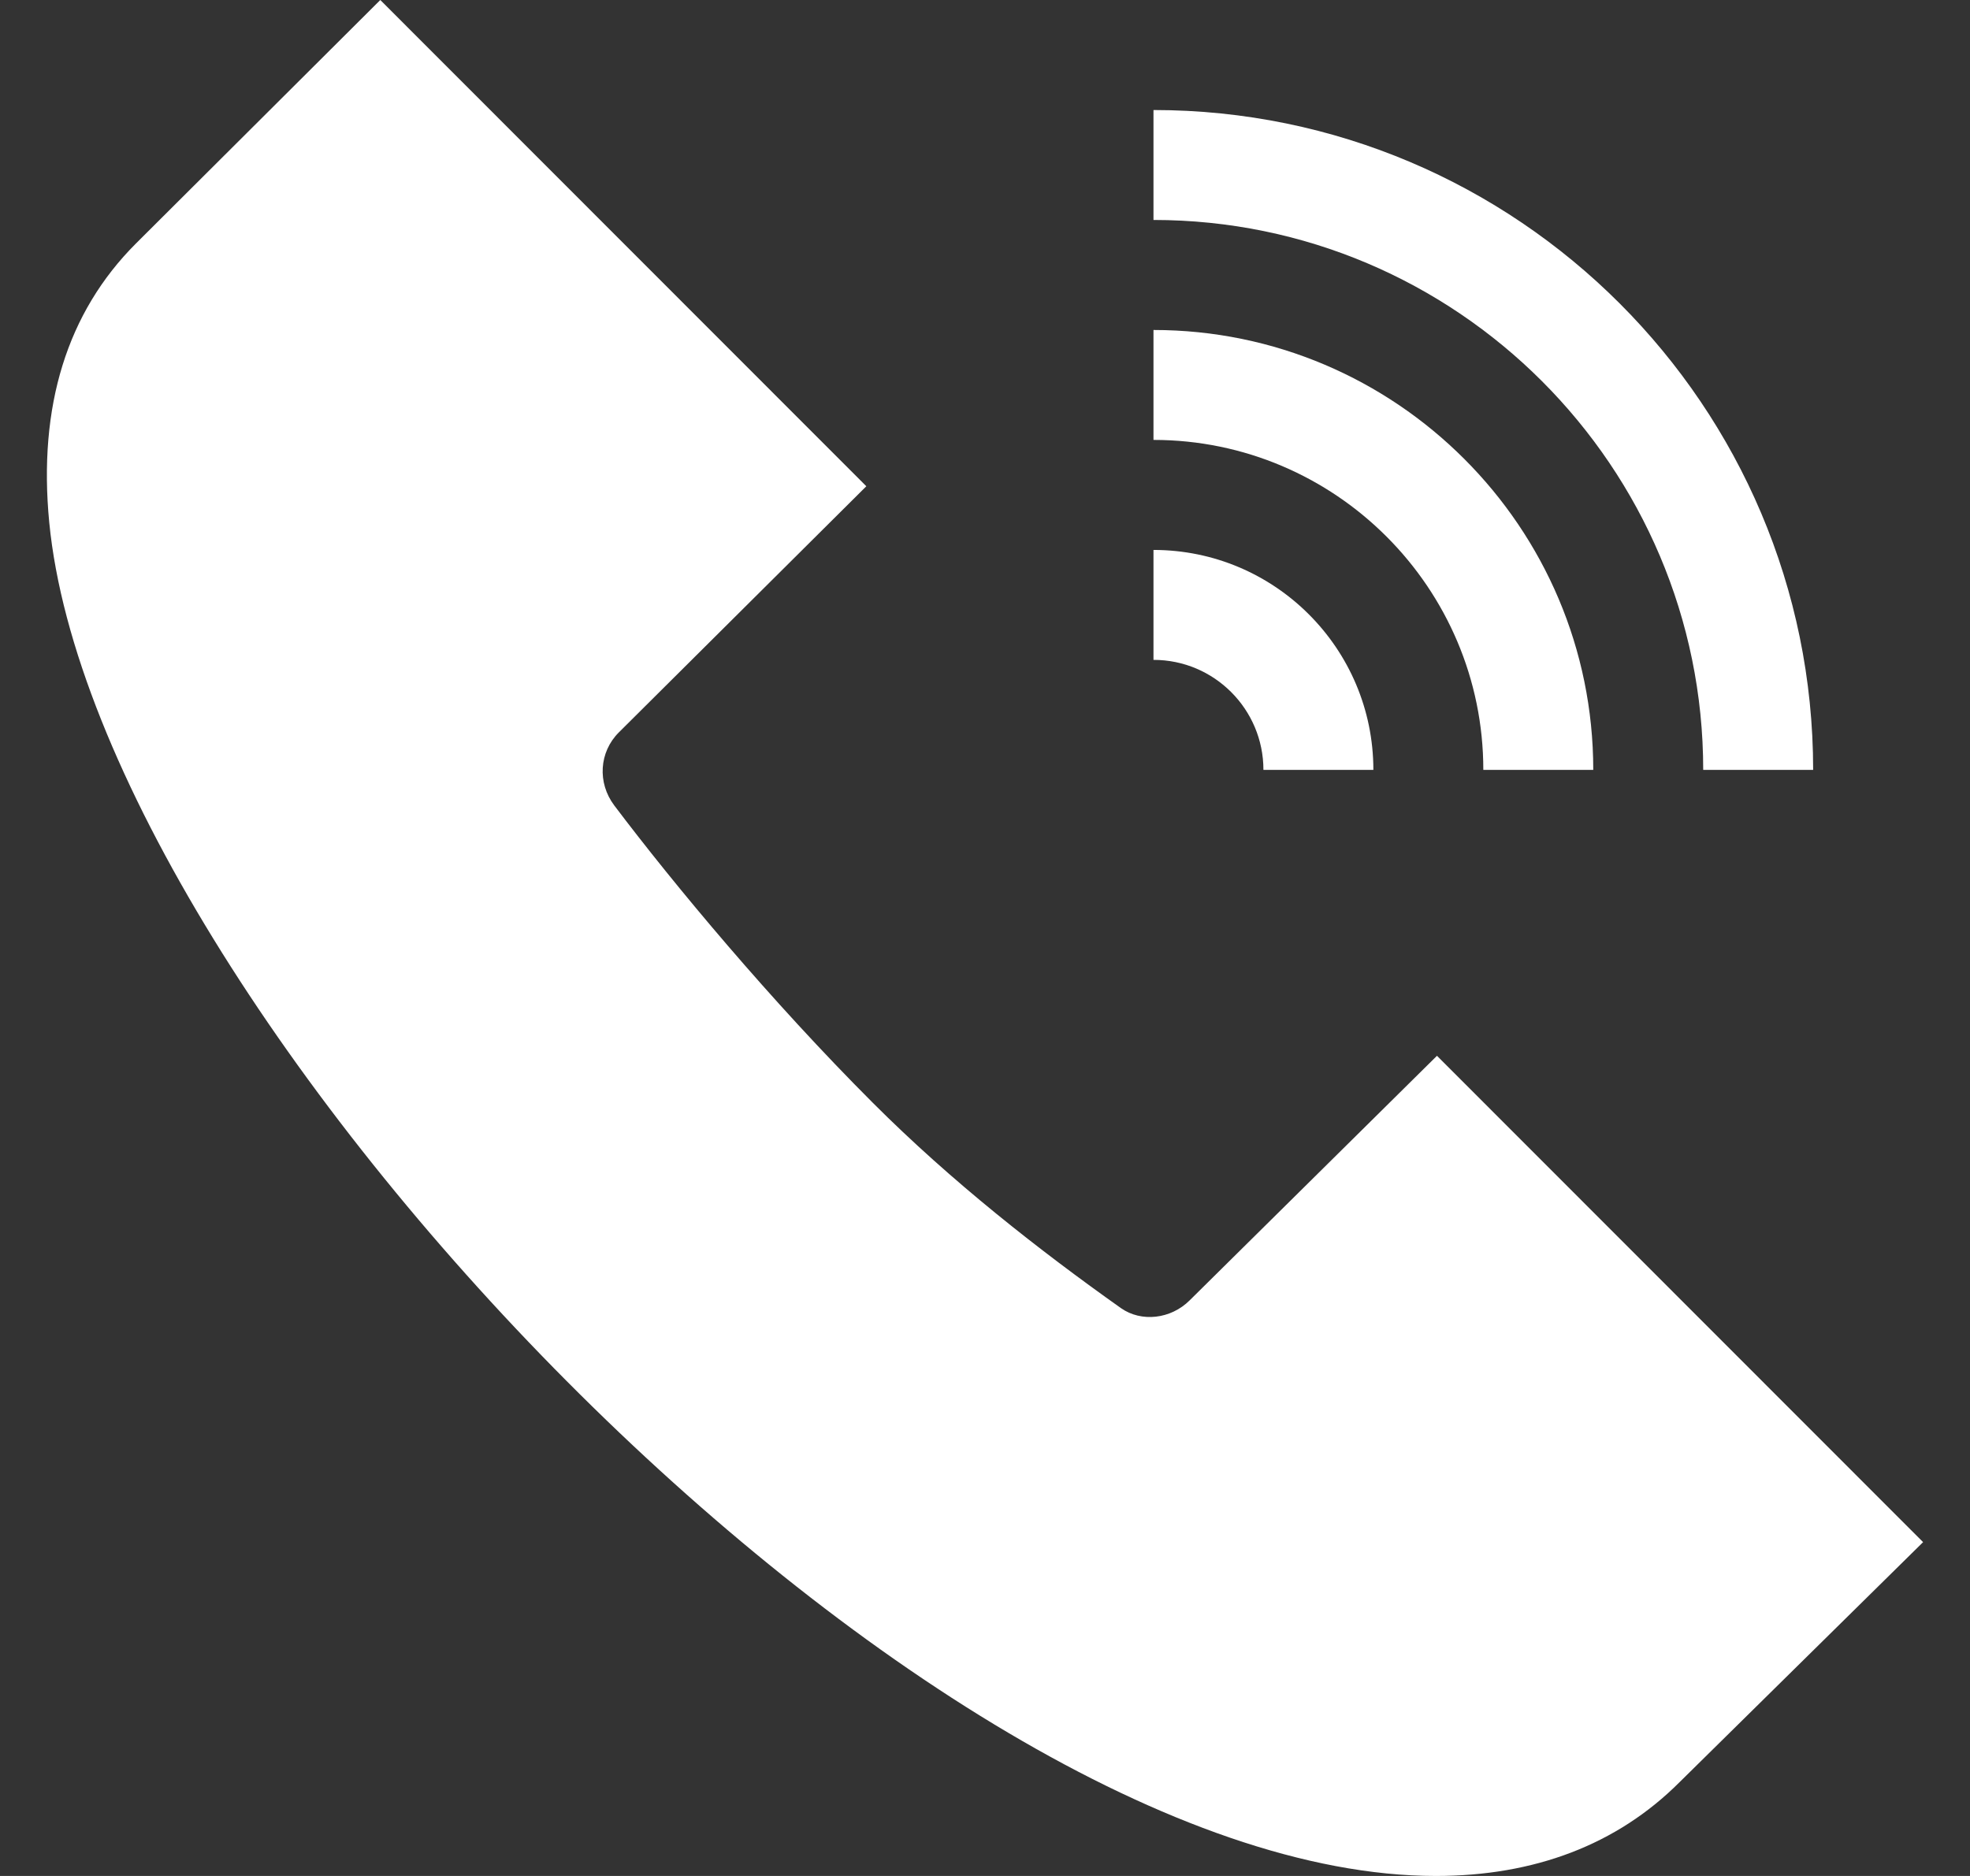 <?xml version="1.0" encoding="UTF-8"?>
<svg width="21px" height="20px" viewBox="0 0 21 20" version="1.1" xmlns="http://www.w3.org/2000/svg" xmlns:xlink="http://www.w3.org/1999/xlink">
    <rect x="0" y="0" width="21" height="20" fill="#333333" stroke="none"/>
    <title>call</title>
    <g id="Page-1" stroke="none" stroke-width="1" fill="none" fill-rule="evenodd">
        <g id="aqualettings" transform="translate(-1134, -1292)" fill="#FFFFFF" fill-rule="nonzero">
            <g id="Group-15" transform="translate(633, 1274)">
                <g id="call" transform="translate(501.5, 18)">
                    <path d="M8.735,5.184 L3.554,0 L0.949,2.596 C0.215,3.33 -0.095,4.331 0.025,5.57 C0.529,10.743 9.305,20 14.806,20 C15.853,20 16.736,19.669 17.405,18.999 L20,16.441 L14.818,11.256 L12.182,13.863 C11.981,14.064 11.666,14.099 11.449,13.946 C10.584,13.333 9.643,12.597 8.805,11.758 C7.721,10.674 6.691,9.439 6.048,8.587 C5.866,8.345 5.887,8.018 6.096,7.809 L8.735,5.184 Z" id="Path"></path>
                    <path d="M17.656,8.208 L18.828,8.208 C18.828,4.328 15.674,1.173 11.796,1.173 L11.796,2.345 C15.027,2.345 17.656,4.975 17.656,8.208 Z" id="Path"></path>
                    <path d="M11.796,4.69 C13.735,4.69 15.312,6.268 15.312,8.208 L16.484,8.208 C16.484,5.622 14.381,3.518 11.796,3.518 L11.796,4.69 Z" id="Path"></path>
                    <path d="M11.796,7.035 C12.443,7.035 12.968,7.561 12.968,8.208 L14.14,8.208 C14.14,6.914 13.089,5.863 11.796,5.863 L11.796,7.035 Z" id="Path"></path>
                </g>
            </g>
        </g>
    </g>
</svg>